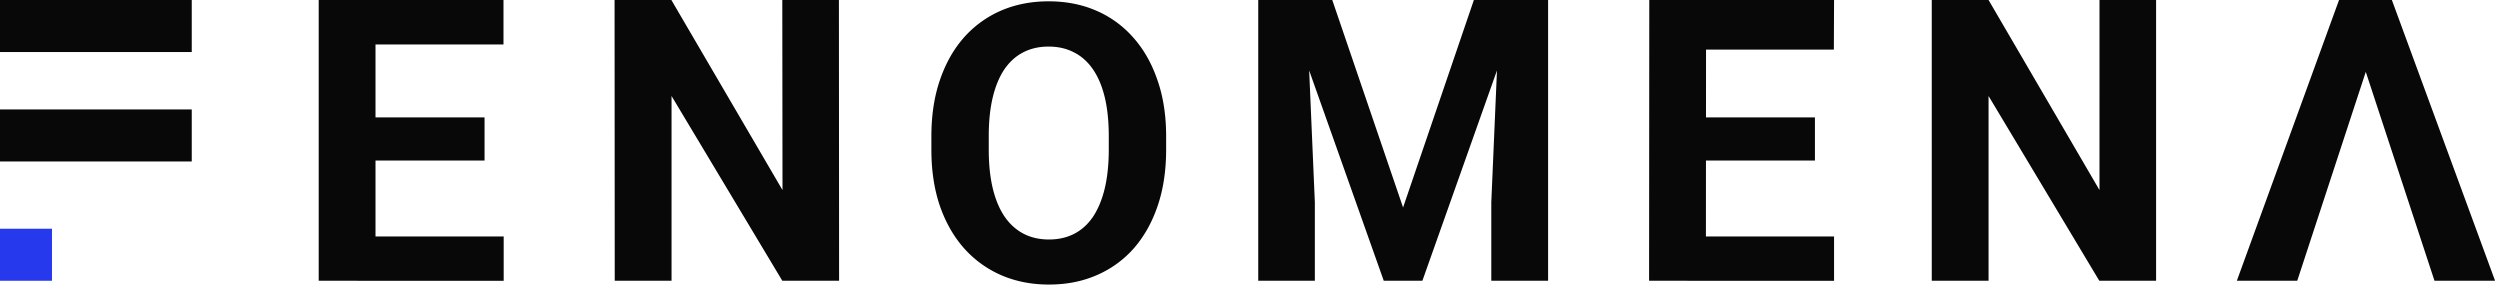<svg width="246" height="28" fill="none" xmlns="http://www.w3.org/2000/svg"><path fill-rule="evenodd" clip-rule="evenodd" d="M18.868 0v5.12H0V0h18.868zm0 10.769v5.12H0v-5.12h18.868z" fill="#080808"/><path d="M5.115 27.627v-5.12H0v5.12h5.115z" fill="#2639ED"/><path d="M49.562 23.268v4.36H35.124v-4.36h14.438zM36.95 0v27.627h-5.589V0h5.589zm10.73 11.55v4.248H35.124v-4.247H47.68zM49.543 0v4.378H35.124V0h14.42zm33.006 0l.018 27.627H76.98L66.08 9.446v18.181h-5.59L60.474 0h5.589l10.935 18.704L76.978 0h5.57zm32.199 13.432v1.285c0 2.062-.279 3.913-.838 5.552-.559 1.64-1.348 3.037-2.366 4.192a10.251 10.251 0 01-3.651 2.626c-1.404.609-2.962.913-4.676.913-1.701 0-3.26-.304-4.676-.913a10.48 10.48 0 01-3.651-2.627c-1.031-1.155-1.832-2.552-2.403-4.191-.56-1.64-.839-3.49-.839-5.551v-1.286c0-2.074.28-3.924.839-5.551.559-1.64 1.347-3.037 2.366-4.192a10.374 10.374 0 013.65-2.645C99.92.435 101.479.13 103.18.13c1.714 0 3.272.304 4.676.913a10.167 10.167 0 013.651 2.645c1.031 1.155 1.825 2.552 2.384 4.192.572 1.627.857 3.477.857 5.551zm-5.644 1.285v-1.322c0-1.44-.131-2.707-.391-3.8-.261-1.093-.646-2.012-1.155-2.758-.51-.745-1.131-1.304-1.863-1.676-.733-.385-1.571-.578-2.515-.578-.944 0-1.782.193-2.515.578-.72.372-1.335.931-1.845 1.676-.496.746-.875 1.665-1.136 2.758-.26 1.092-.391 2.36-.391 3.8v1.322c0 1.429.13 2.696.391 3.8.261 1.094.646 2.019 1.155 2.777.51.745 1.13 1.31 1.863 1.695.733.385 1.571.577 2.515.577.944 0 1.782-.192 2.515-.577.733-.385 1.347-.95 1.844-1.695.497-.758.876-1.683 1.137-2.776.26-1.105.391-2.372.391-3.8zM126.363 0h4.732l6.967 20.418L145.029 0h4.732l-9.799 27.627h-3.8L126.363 0zm-2.552 0h4.713l.857 19.915v7.712h-5.57V0zM147.6 0h4.732v27.627h-5.589v-7.712L147.6 0zm32.871 23.268v4.36h-14.438v-4.36h14.438zM167.877 0l-.018 27.627h-5.589L162.289 0h5.588zm10.712 11.55v4.248h-12.556v-4.247h12.556zM180.471 0l-.019 4.881h-14.419L166.052 0h14.419zm31.689 0v27.627h-5.588L195.674 9.446v18.181h-5.589V0h5.589l10.916 18.704V0h5.57zm21.265 5.142l-7.377 22.485h-5.943L230.162 0h3.782l-.519 5.142zm6.129 22.485l-7.396-22.485L231.541 0h3.819l10.155 27.627h-5.961z" fill="#080808"/></svg>